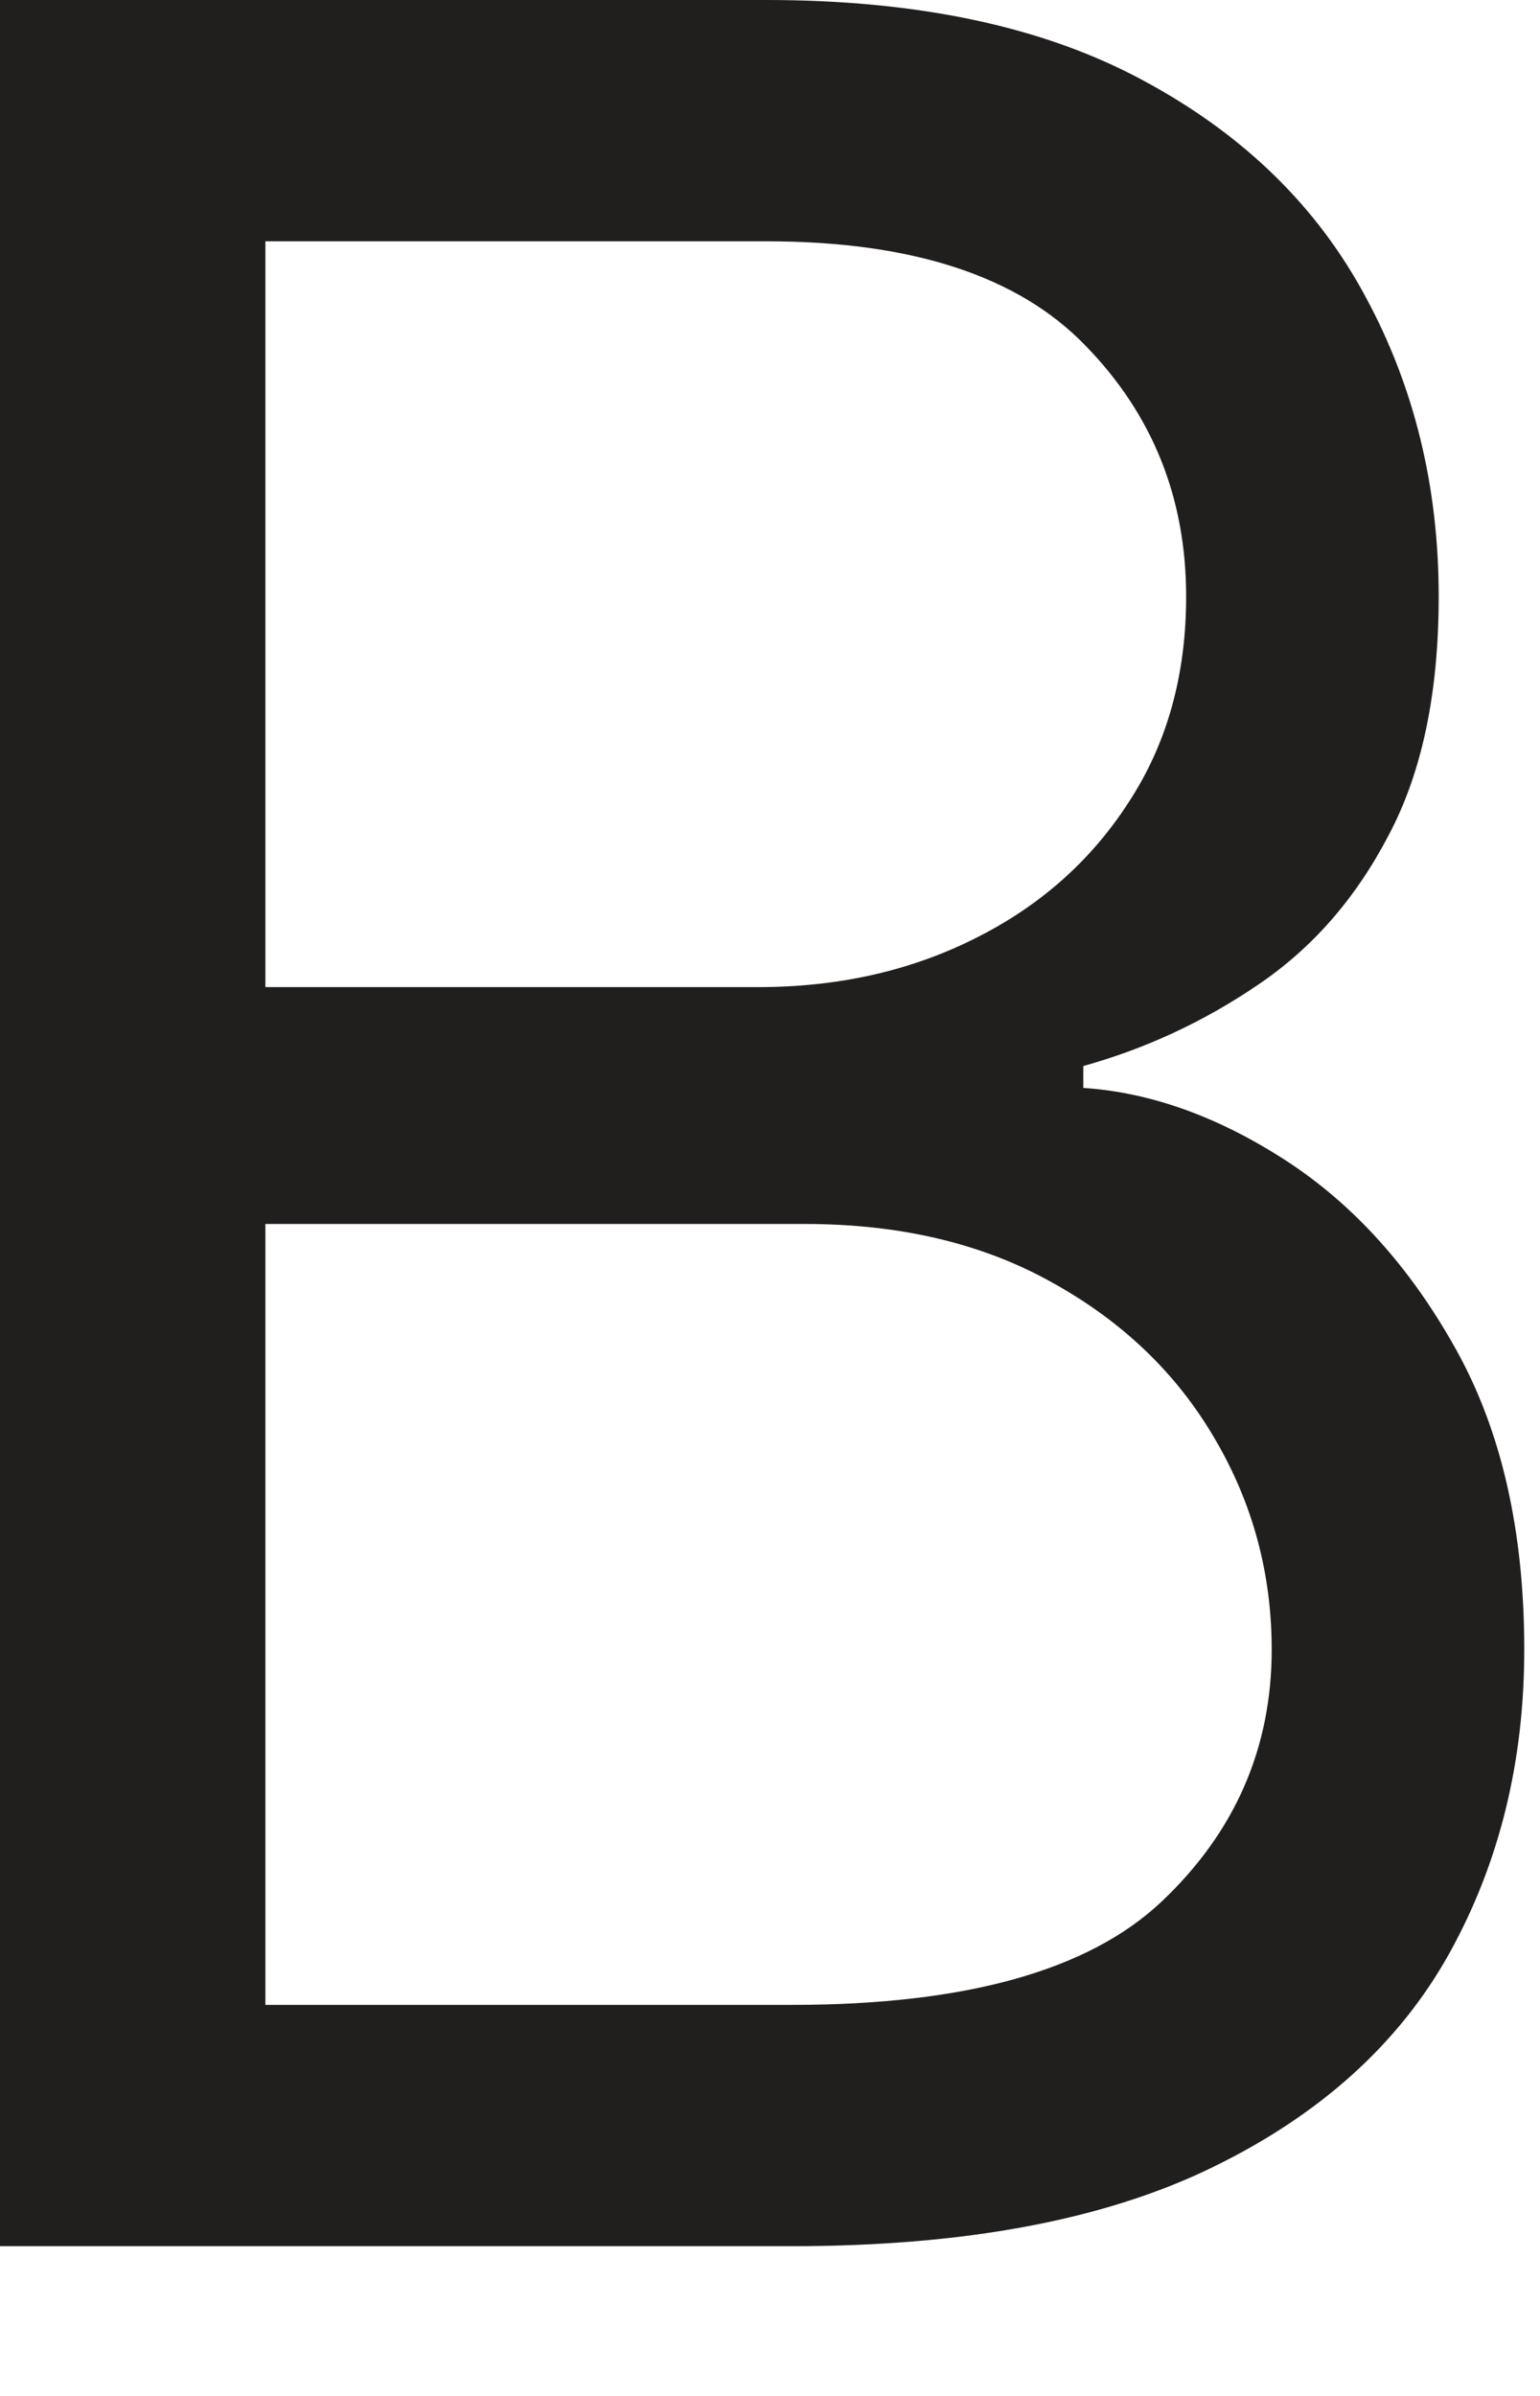 <?xml version="1.0" encoding="utf-8"?>
<svg xmlns="http://www.w3.org/2000/svg" fill="none" height="100%" overflow="visible" preserveAspectRatio="none" style="display: block;" viewBox="0 0 9 14" width="100%">
<path d="M0 13.125V0H4.479C5.372 0 6.108 0.158 6.688 0.474C7.267 0.786 7.699 1.207 7.982 1.737C8.266 2.262 8.408 2.845 8.408 3.486C8.408 4.05 8.31 4.516 8.114 4.883C7.922 5.251 7.668 5.541 7.351 5.755C7.038 5.968 6.698 6.127 6.331 6.229V6.357C6.723 6.383 7.117 6.524 7.513 6.78C7.909 7.037 8.241 7.404 8.508 7.883C8.775 8.361 8.908 8.946 8.908 9.639C8.908 10.296 8.762 10.888 8.47 11.414C8.178 11.939 7.718 12.356 7.088 12.663C6.458 12.971 5.639 13.125 4.629 13.125H0ZM1.551 11.715H4.629C5.643 11.715 6.362 11.514 6.788 11.112C7.217 10.707 7.432 10.215 7.432 9.639C7.432 9.194 7.321 8.784 7.1 8.408C6.879 8.028 6.564 7.725 6.156 7.498C5.747 7.267 5.263 7.152 4.704 7.152H1.551V11.715ZM1.551 5.768H4.429C4.896 5.768 5.317 5.674 5.693 5.486C6.072 5.298 6.373 5.033 6.594 4.691C6.819 4.349 6.932 3.948 6.932 3.486C6.932 2.909 6.735 2.42 6.343 2.019C5.951 1.613 5.33 1.41 4.479 1.41H1.551V5.768Z" fill="#211E1E" id="Vector"/>
</svg>
